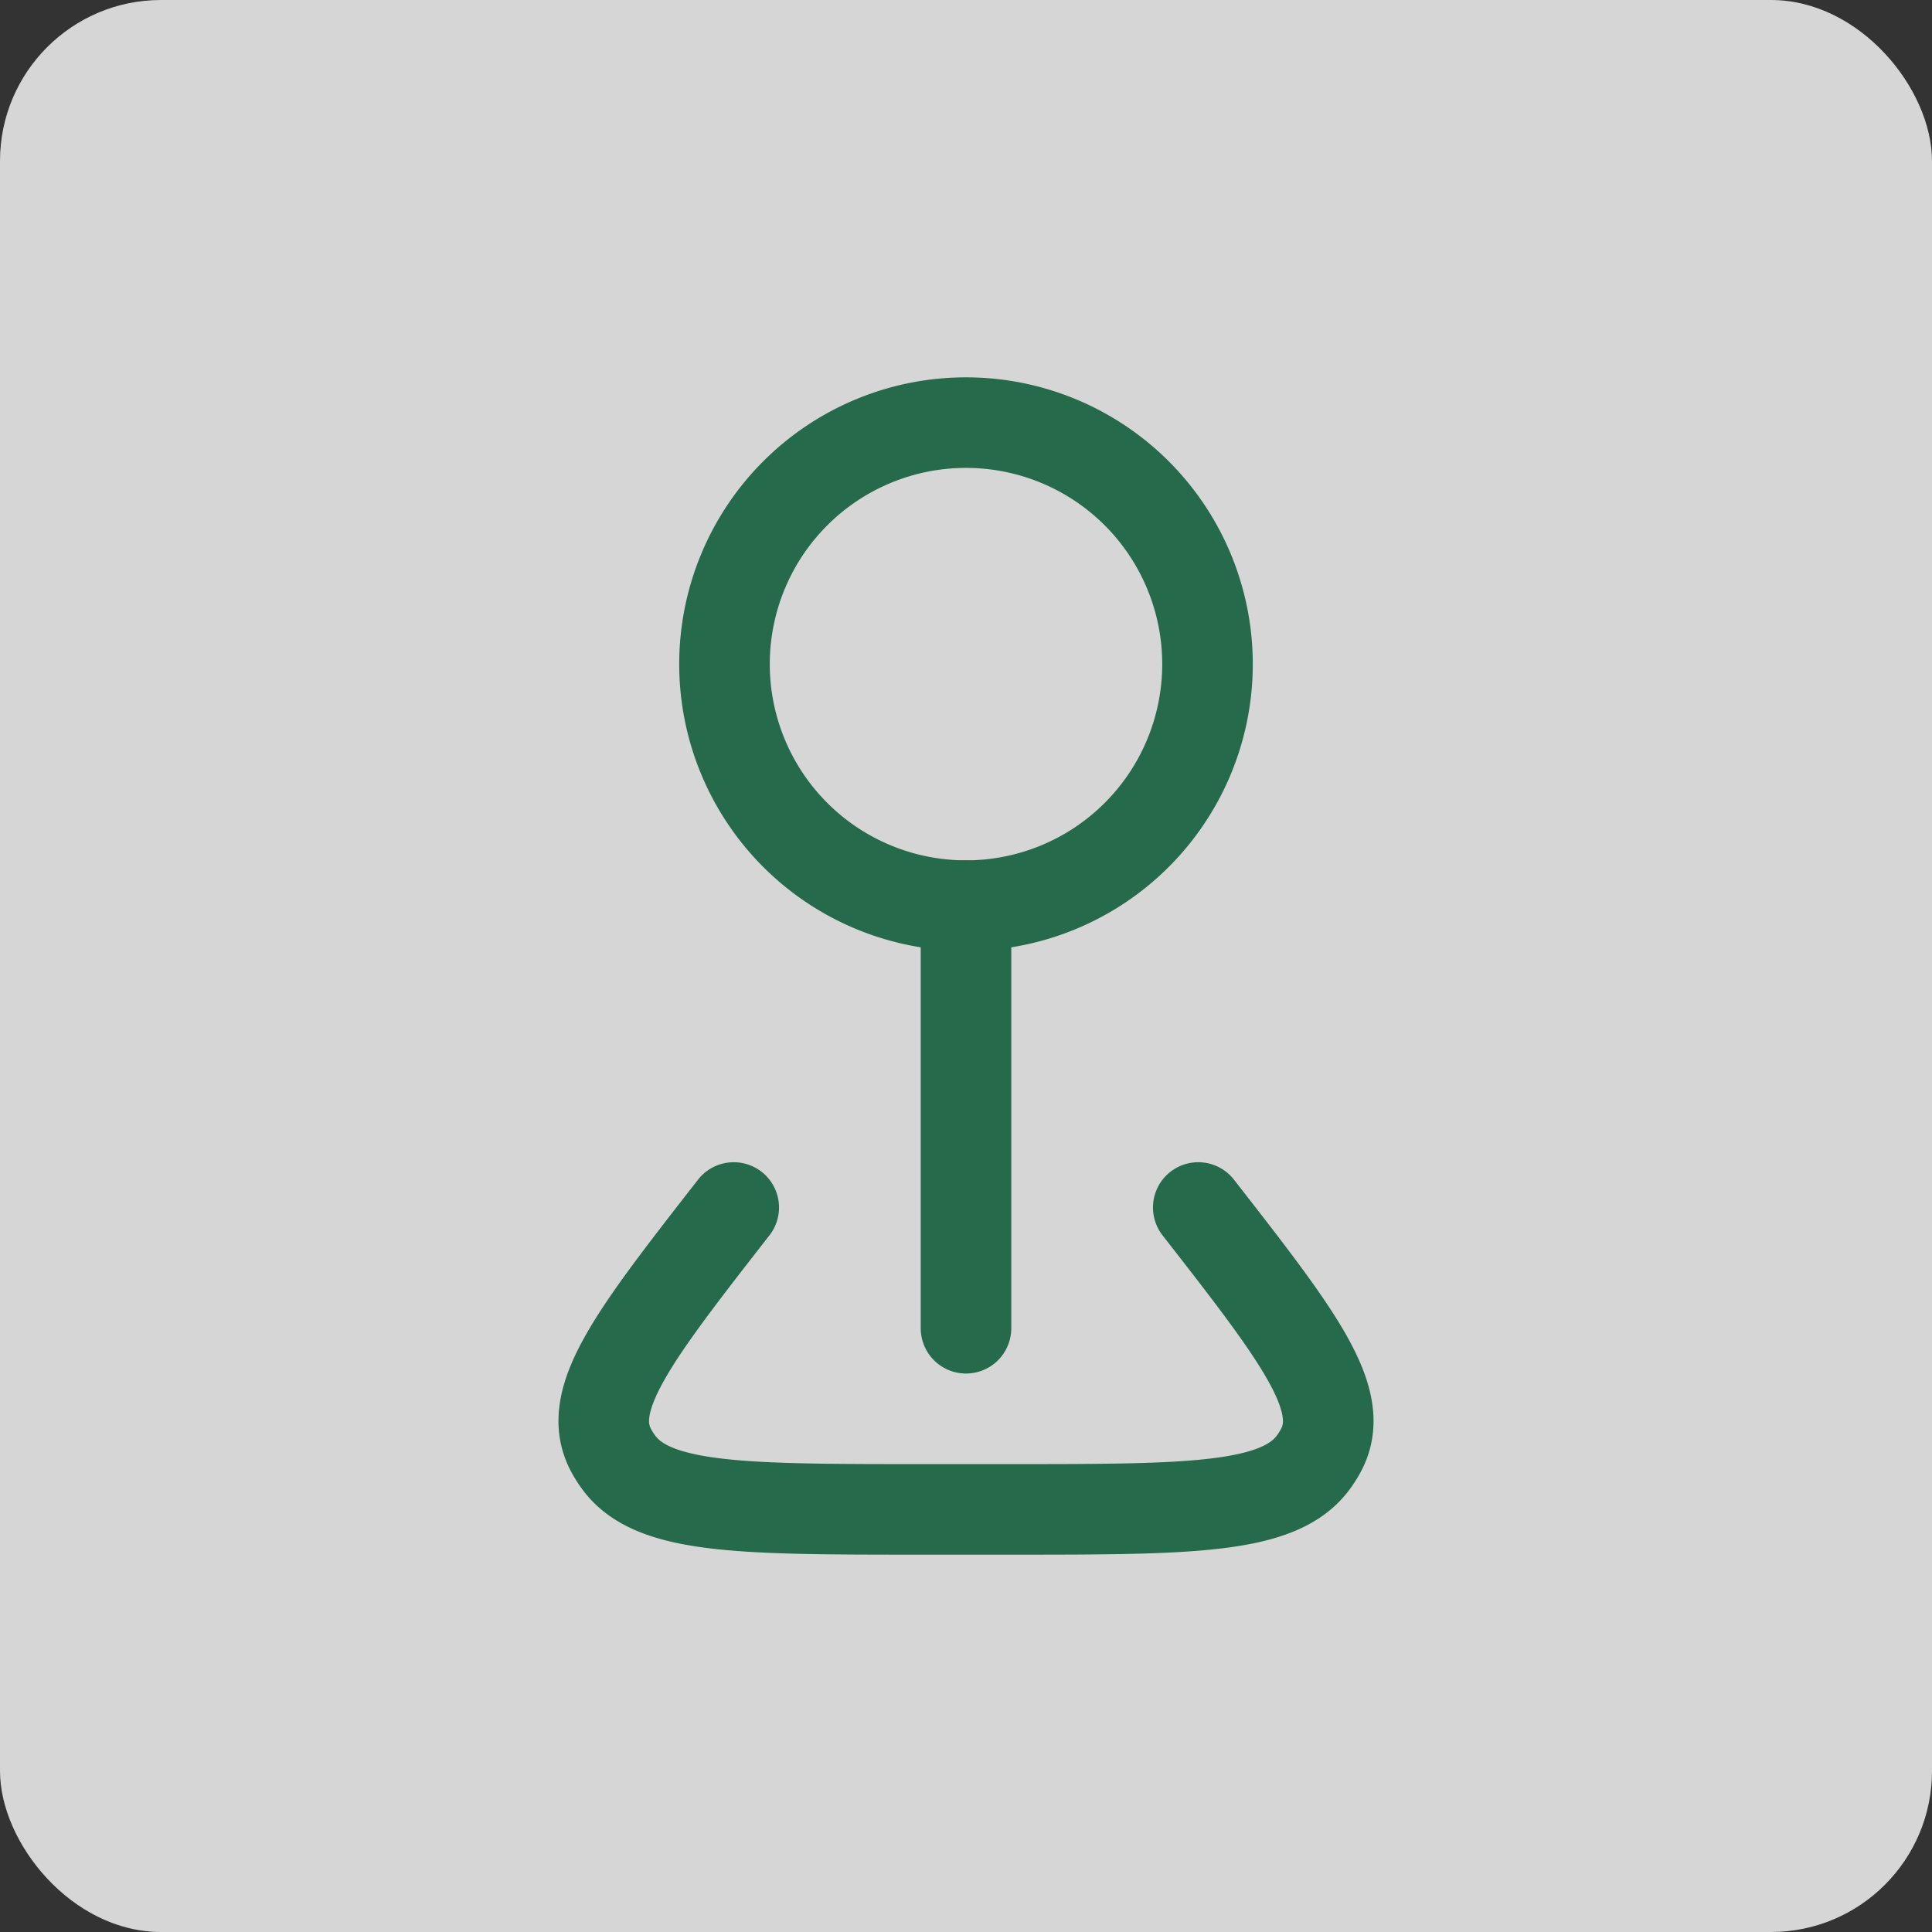 <svg xmlns="http://www.w3.org/2000/svg" width="32" height="32" fill="none" viewBox="0 0 32 32">
  <rect x="0" y="0" width="32" height="32" fill="#333333" stroke="none"/>
  <rect width="32" height="32" fill="#fff" fill-opacity=".8" rx="2.667"/>
  <path stroke="#256A4A" stroke-width="1.5" d="M16 15a4 4 0 1 0 0-8 4 4 0 0 0 0 8Z"/>
  <path stroke="#256A4A" stroke-linecap="round" stroke-width="1.5" d="M16 15v7"/>
  <path stroke="#256A4A" stroke-linecap="round" stroke-linejoin="round" stroke-width="1.5" d="M19.847 20c1.647 2.113 2.47 3.17 2.04 4.006a1.63 1.63 0 0 1-.14.223c-.575.771-2.06.771-5.03.771h-1.435c-2.97 0-4.454 0-5.029-.771a1.608 1.608 0 0 1-.14-.223c-.43-.837.393-1.893 2.04-4.006"/>
</svg>
